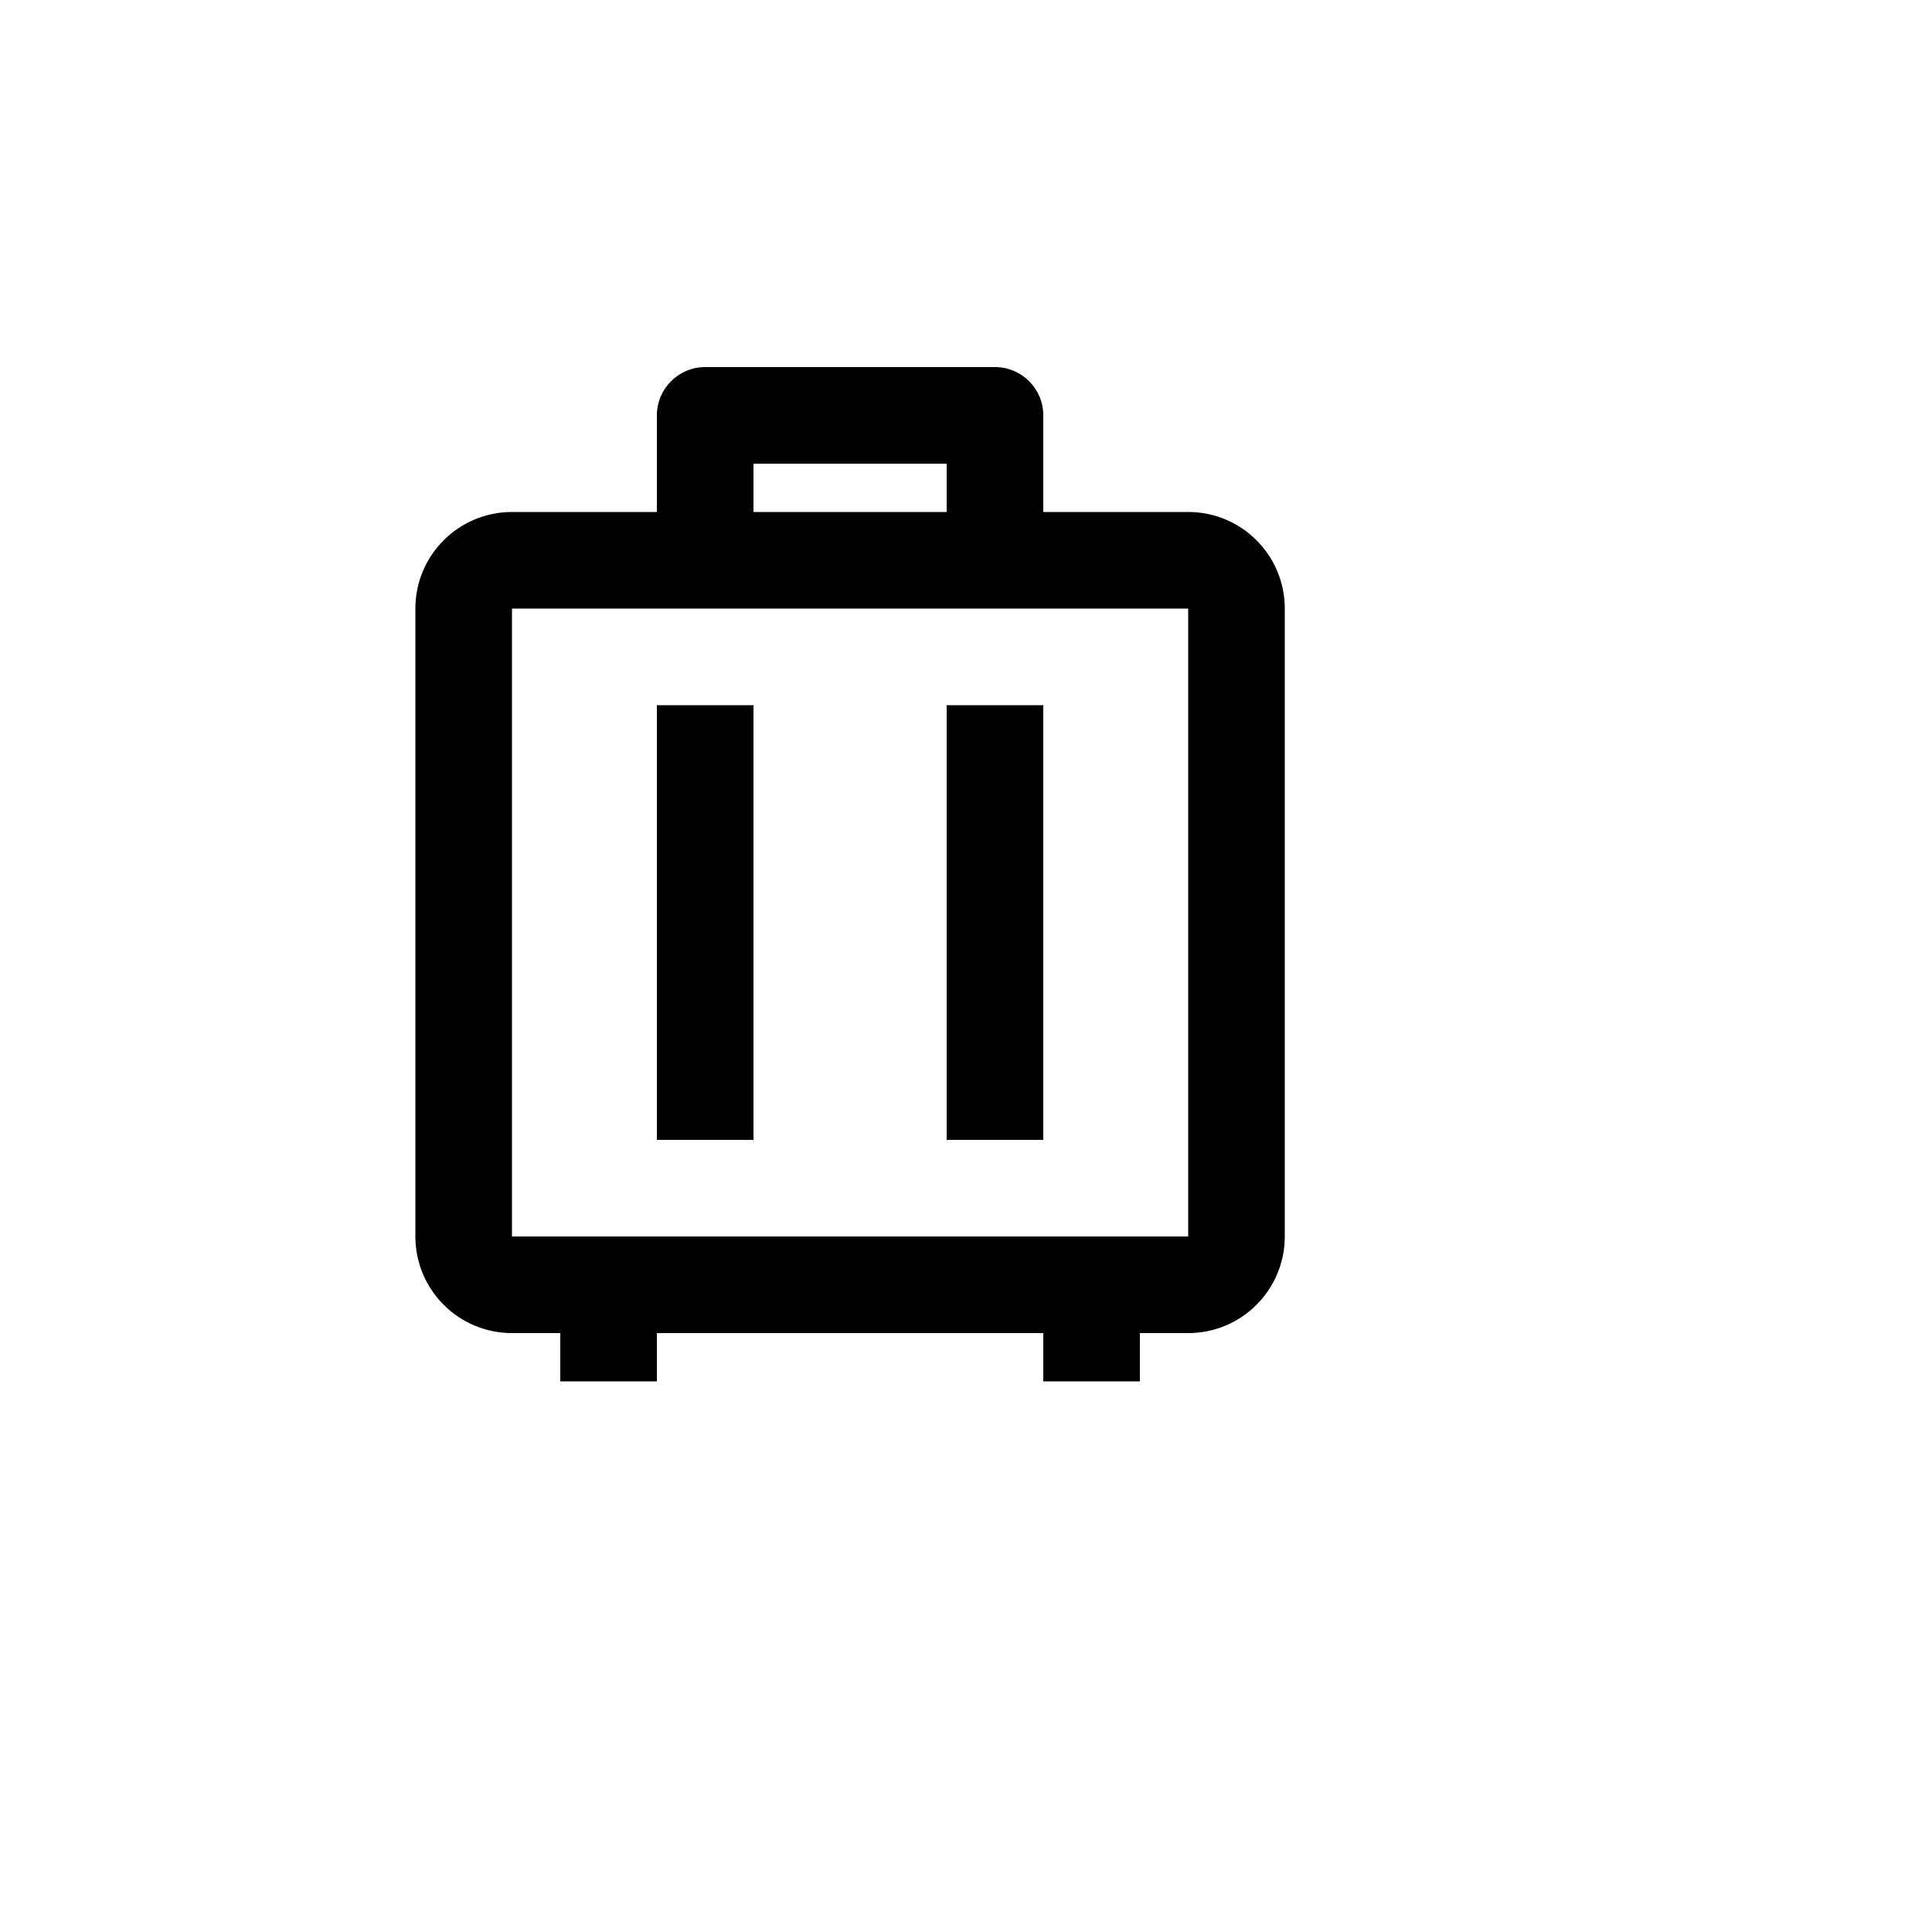 <svg xmlns="http://www.w3.org/2000/svg" version="1.1" xmlns:xlink="http://www.w3.org/1999/xlink" width="100%" height="100%" id="svgWorkerArea" viewBox="-25 -25 625 625" xmlns:idraw="https://idraw.muisca.co" style="background: white;"><defs id="defsdoc"><pattern id="patternBool" x="0" y="0" width="10" height="10" patternUnits="userSpaceOnUse" patternTransform="rotate(35)"><circle cx="5" cy="5" r="4" style="stroke: none;fill: #ff000070;"></circle></pattern></defs><g id="fileImp-311078998" class="cosito"><path id="pathImp-768382651" fill="none" class="grouped" d="M62.5 62.5C62.5 62.5 437.5 62.5 437.5 62.5 437.5 62.5 437.5 437.5 437.5 437.5 437.5 437.5 62.5 437.5 62.5 437.5 62.5 437.5 62.5 62.5 62.5 62.5"></path><path id="pathImp-302832133" class="grouped" d="M343.75 421.875C343.75 421.875 312.5 421.875 312.5 421.875 312.5 421.875 312.5 406.25 312.5 406.25 312.5 406.25 187.5 406.25 187.5 406.25 187.5 406.25 187.5 421.875 187.5 421.875 187.5 421.875 156.25 421.875 156.25 421.875 156.25 421.875 156.25 406.25 156.25 406.25 156.25 406.25 140.625 406.25 140.625 406.25 123.359 406.25 109.375 392.266 109.375 375 109.375 375 109.375 171.875 109.375 171.875 109.375 154.609 123.359 140.625 140.625 140.625 140.625 140.625 187.5 140.625 187.5 140.625 187.5 140.625 187.5 109.375 187.5 109.375 187.5 100.75 194.5 93.75 203.125 93.75 203.125 93.75 296.875 93.75 296.875 93.75 305.5 93.75 312.5 100.75 312.5 109.375 312.5 109.375 312.5 140.625 312.5 140.625 312.5 140.625 359.375 140.625 359.375 140.625 376.641 140.625 390.625 154.609 390.625 171.875 390.625 171.875 390.625 375 390.625 375 390.625 392.266 376.641 406.25 359.375 406.25 359.375 406.25 343.75 406.25 343.75 406.25 343.75 406.25 343.75 421.875 343.75 421.875 343.75 421.875 343.75 421.875 343.75 421.875M359.375 171.875C359.375 171.875 140.625 171.875 140.625 171.875 140.625 171.875 140.625 375 140.625 375 140.625 375 359.375 375 359.375 375 359.375 375 359.375 171.875 359.375 171.875 359.375 171.875 359.375 171.875 359.375 171.875M218.75 203.125C218.75 203.125 218.75 343.75 218.75 343.75 218.75 343.75 187.5 343.75 187.5 343.75 187.5 343.75 187.5 203.125 187.5 203.125 187.5 203.125 218.75 203.125 218.75 203.125 218.75 203.125 218.75 203.125 218.75 203.125M312.5 203.125C312.5 203.125 312.5 343.75 312.5 343.75 312.5 343.75 281.25 343.75 281.25 343.75 281.25 343.75 281.25 203.125 281.25 203.125 281.25 203.125 312.5 203.125 312.5 203.125 312.5 203.125 312.5 203.125 312.5 203.125M281.25 125C281.25 125 218.75 125 218.75 125 218.75 125 218.75 140.625 218.75 140.625 218.75 140.625 281.25 140.625 281.25 140.625 281.25 140.625 281.25 125 281.25 125 281.25 125 281.25 125 281.25 125"></path></g></svg>